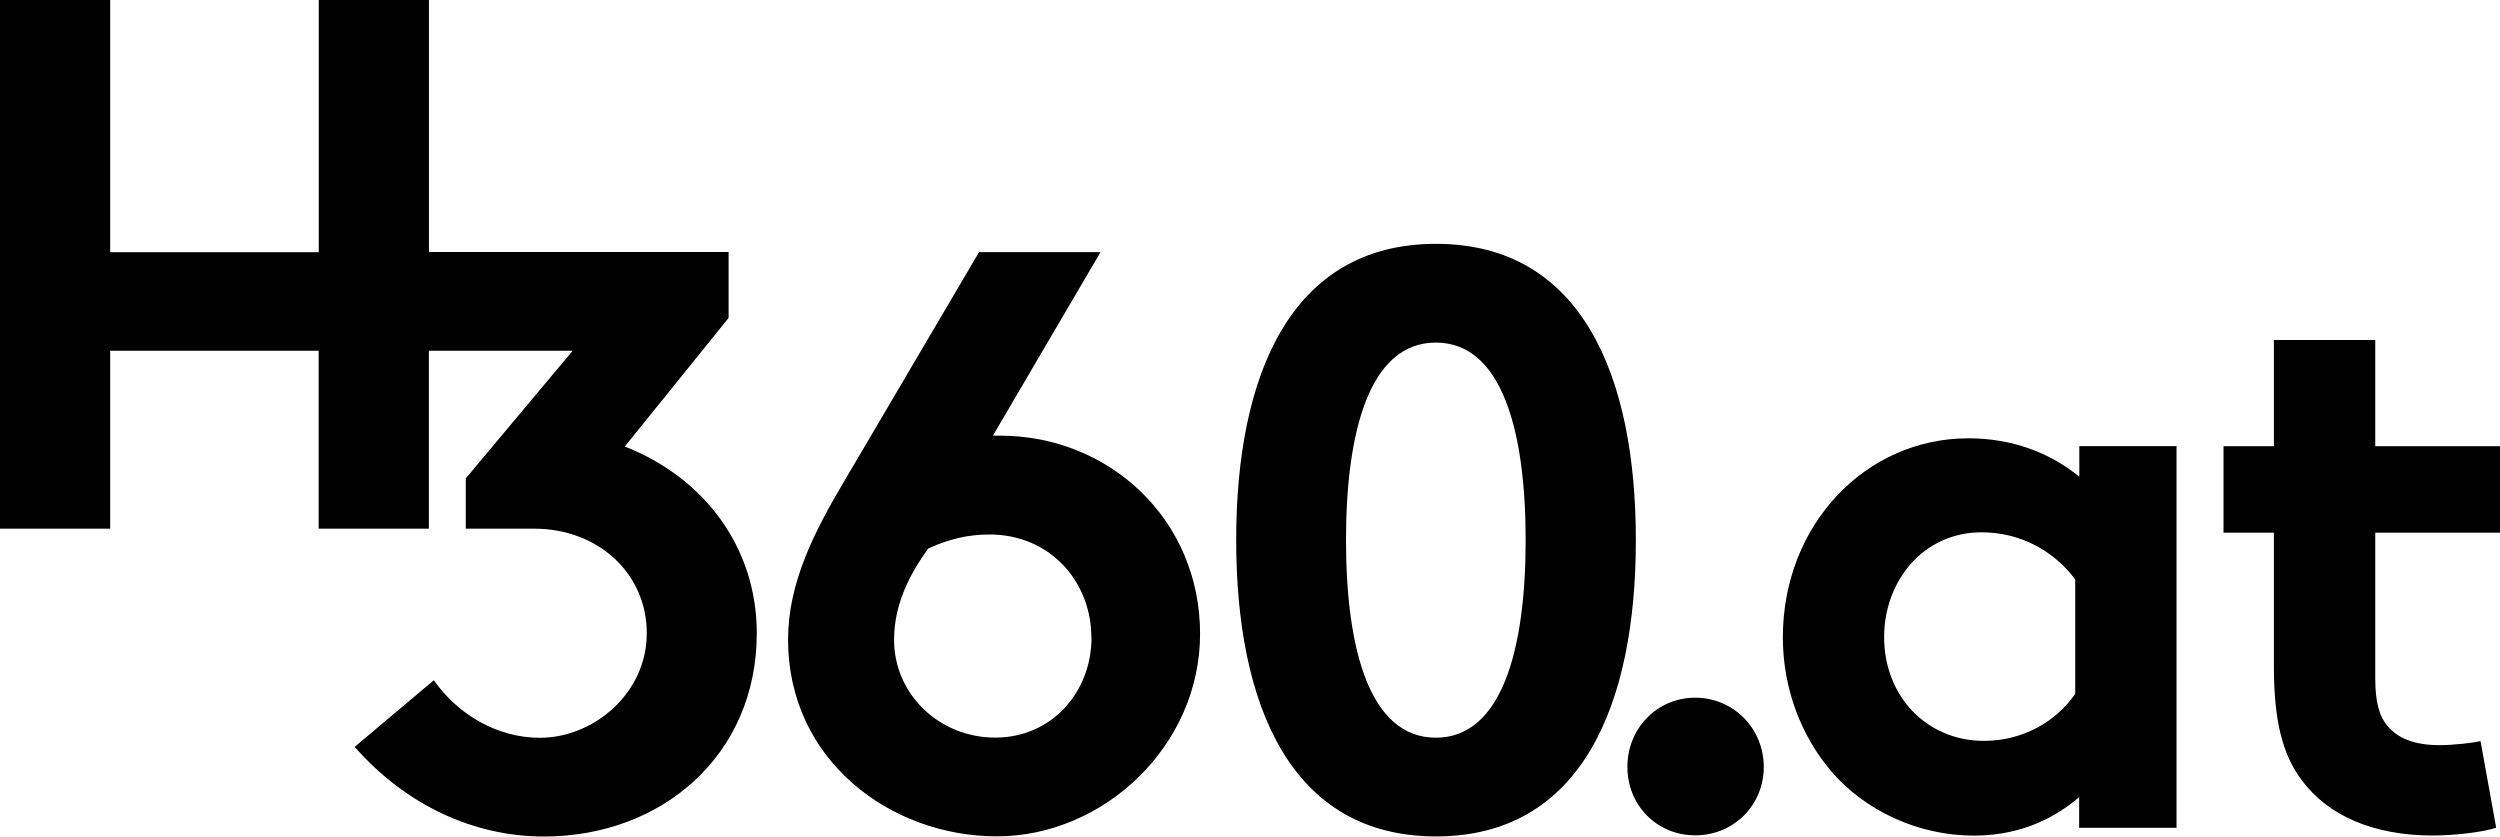 <svg class="sh-header__logo-img" xmlns="http://www.w3.org/2000/svg" width="274.98" height="92.02" viewBox="0 0 274.98 92.02" shape-rendering="geometricPrecision">
          <path d="M272.84,81.52c-.77.18-2.91.44-4.55.44-2.75,0-4.55-.78-5.66-2.08-.95-1.12-1.37-2.68-1.37-5.27v-16.02h13.72v-9.51h-13.72v-11.68h-11.15v11.68h-5.54v9.51h5.54v14.72c0,5.97.95,9.71,3.09,12.54,2.83,3.79,7.72,6.05,14.41,6.05,2.14,0,5.48-.34,6.95-.86l-1.72-9.51v-.02ZM239.42,49.07h-10.71v3.37c-3.27-2.68-7.46-4.23-12.2-4.23-11.32,0-20.41,9.51-20.41,21.89,0,5.71,2.06,10.9,5.31,14.72,3.68,4.31,9.52,7.09,15.7,7.09,4.2,0,8.16-1.3,11.58-4.23v3.37h10.71v-41.96l.02-.02ZM228.27,76.3c-2.14,3.12-5.84,5.19-10.04,5.19-6.26,0-10.99-4.85-10.99-11.42,0-6.05,4.2-11.52,10.73-11.52,4.3,0,7.98,2.08,10.29,5.19v12.56ZM179,84.35c0,4.23,3.25,7.53,7.46,7.53s7.54-3.29,7.54-7.53-3.35-7.61-7.54-7.61-7.46,3.37-7.46,7.61Z"></path>
          <path d="M68.74,49.09l11.4-14.12v-7.25h-32.96V0h-12.12v27.74H12.12V0H0v58.15h12.12v-19.57h22.93v19.57h12.12v-19.57h15.82l-11.76,14.04v5.53h7.54c6.99,0,12.37,4.89,12.37,11.5s-5.84,11.5-11.76,11.5c-4.75,0-9.07-2.62-11.66-6.33l-8.71,7.33c5.56,6.33,13.01,9.86,20.81,9.86,13.01,0,23.42-8.97,23.42-22.35,0-9.59-5.92-17.19-14.53-20.55M120.06,70.09c0,6.07-4.4,11.04-10.59,11.04s-11.13-4.79-11.13-10.76c0-4.25,2.06-7.69,3.76-10.04,2.34-1.08,4.5-1.54,6.73-1.54,6.73,0,11.21,5.25,11.21,11.32M132,69.73c0-12.66-10.06-21.81-21.98-21.81h-.81l11.84-20.19h-13.36l-14.81,25.16c-3.33,5.61-6.2,11.22-6.2,17.47,0,13.22,11.21,21.63,22.97,21.63s22.35-9.96,22.35-22.27ZM167.81,59.41c0,11.94-2.59,21.73-9.88,21.73s-9.88-9.77-9.88-21.73,2.59-21.73,9.88-21.73,9.88,9.77,9.88,21.73ZM179.93,59.41c0-18.01-5.92-32.59-21.98-32.59s-21.98,14.58-21.98,32.59,5.92,32.59,21.98,32.59,21.98-14.58,21.98-32.59Z"></path>
        </svg>
